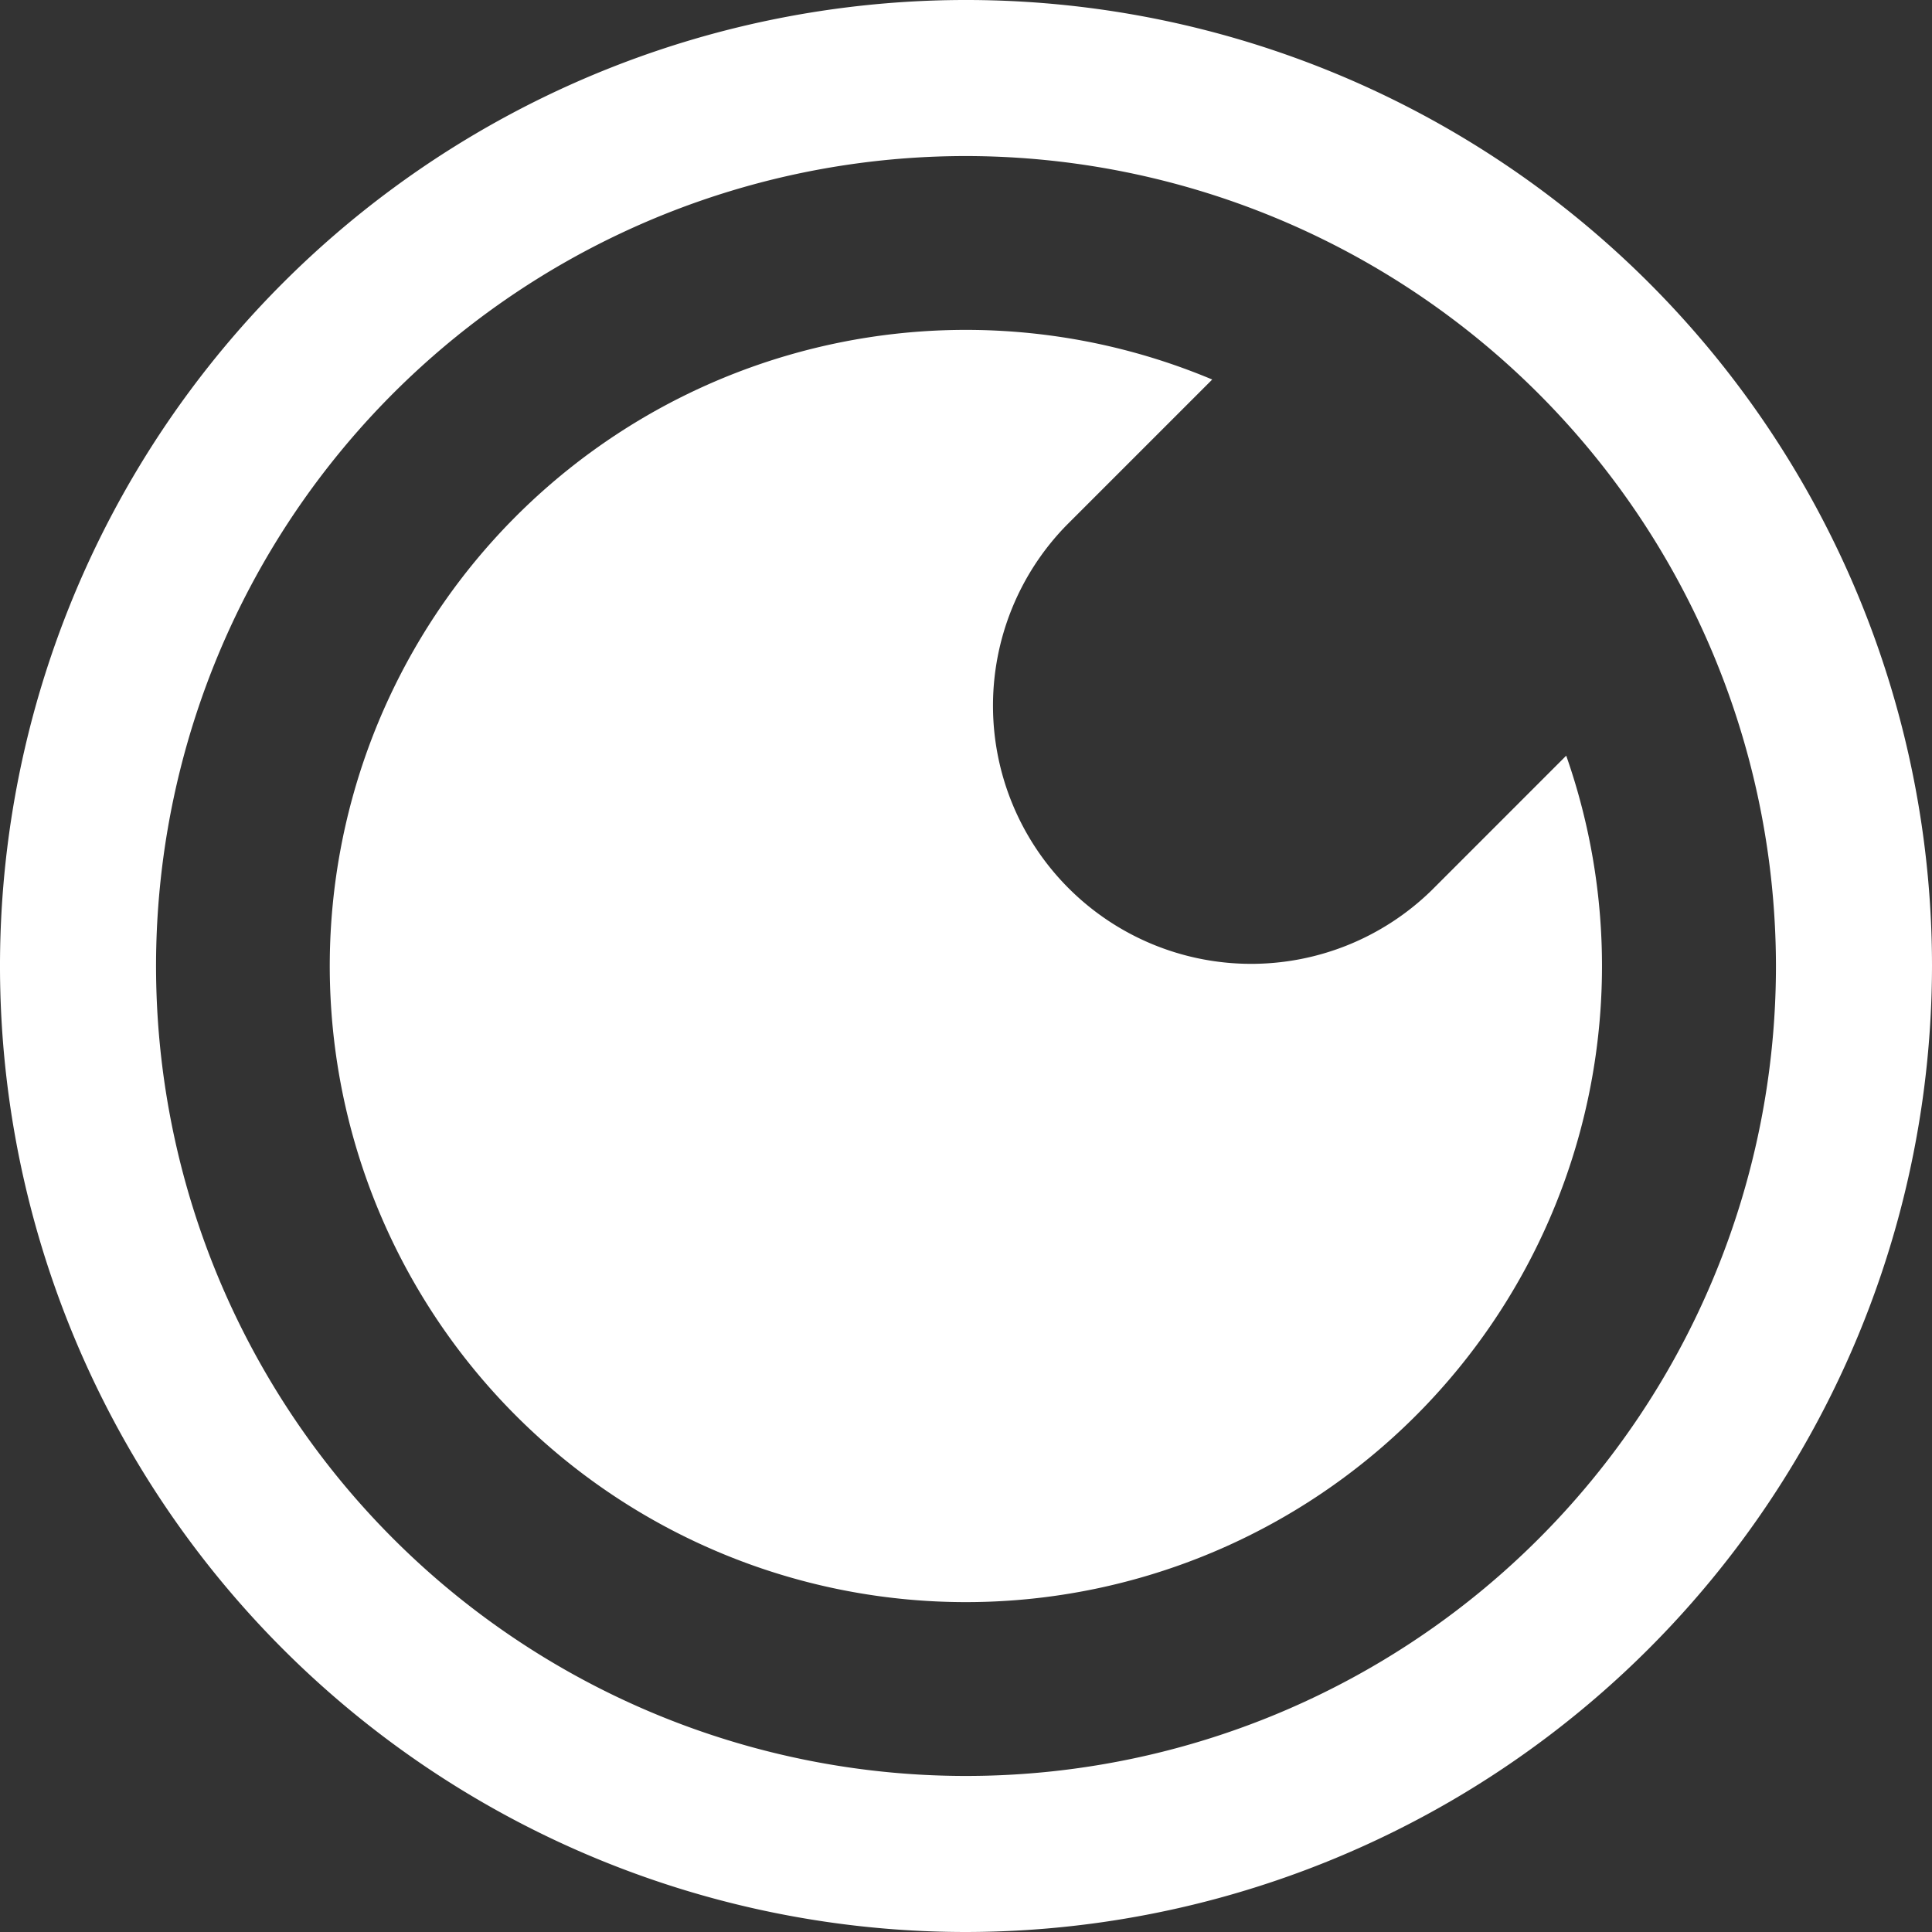 <svg xmlns="http://www.w3.org/2000/svg" width="53.67" height="53.67" viewBox="0 0 53.67 53.67"><rect x="0" y="0" width="53.67" height="53.67" fill="#333333" stroke="none"/><defs><style>.a{fill:#fff;}</style></defs><g transform="translate(0)"><path class="a" d="M397.52,187.121a26.835,26.835,0,1,1,26.835-26.835A26.866,26.866,0,0,1,397.52,187.121Zm0-49.335a22.5,22.5,0,1,0,22.5,22.5A22.526,22.526,0,0,0,397.52,137.786Z" transform="translate(-370.685 -133.451)"/></g><g transform="translate(9.17 9.17)"><path class="a" d="M421.582,161.835l-3.741,3.742A7.172,7.172,0,0,1,407.7,155.434l4.05-4.05a17.671,17.671,0,1,0,9.834,10.45Z" transform="translate(-387.245 -150.011)"/></g></svg>